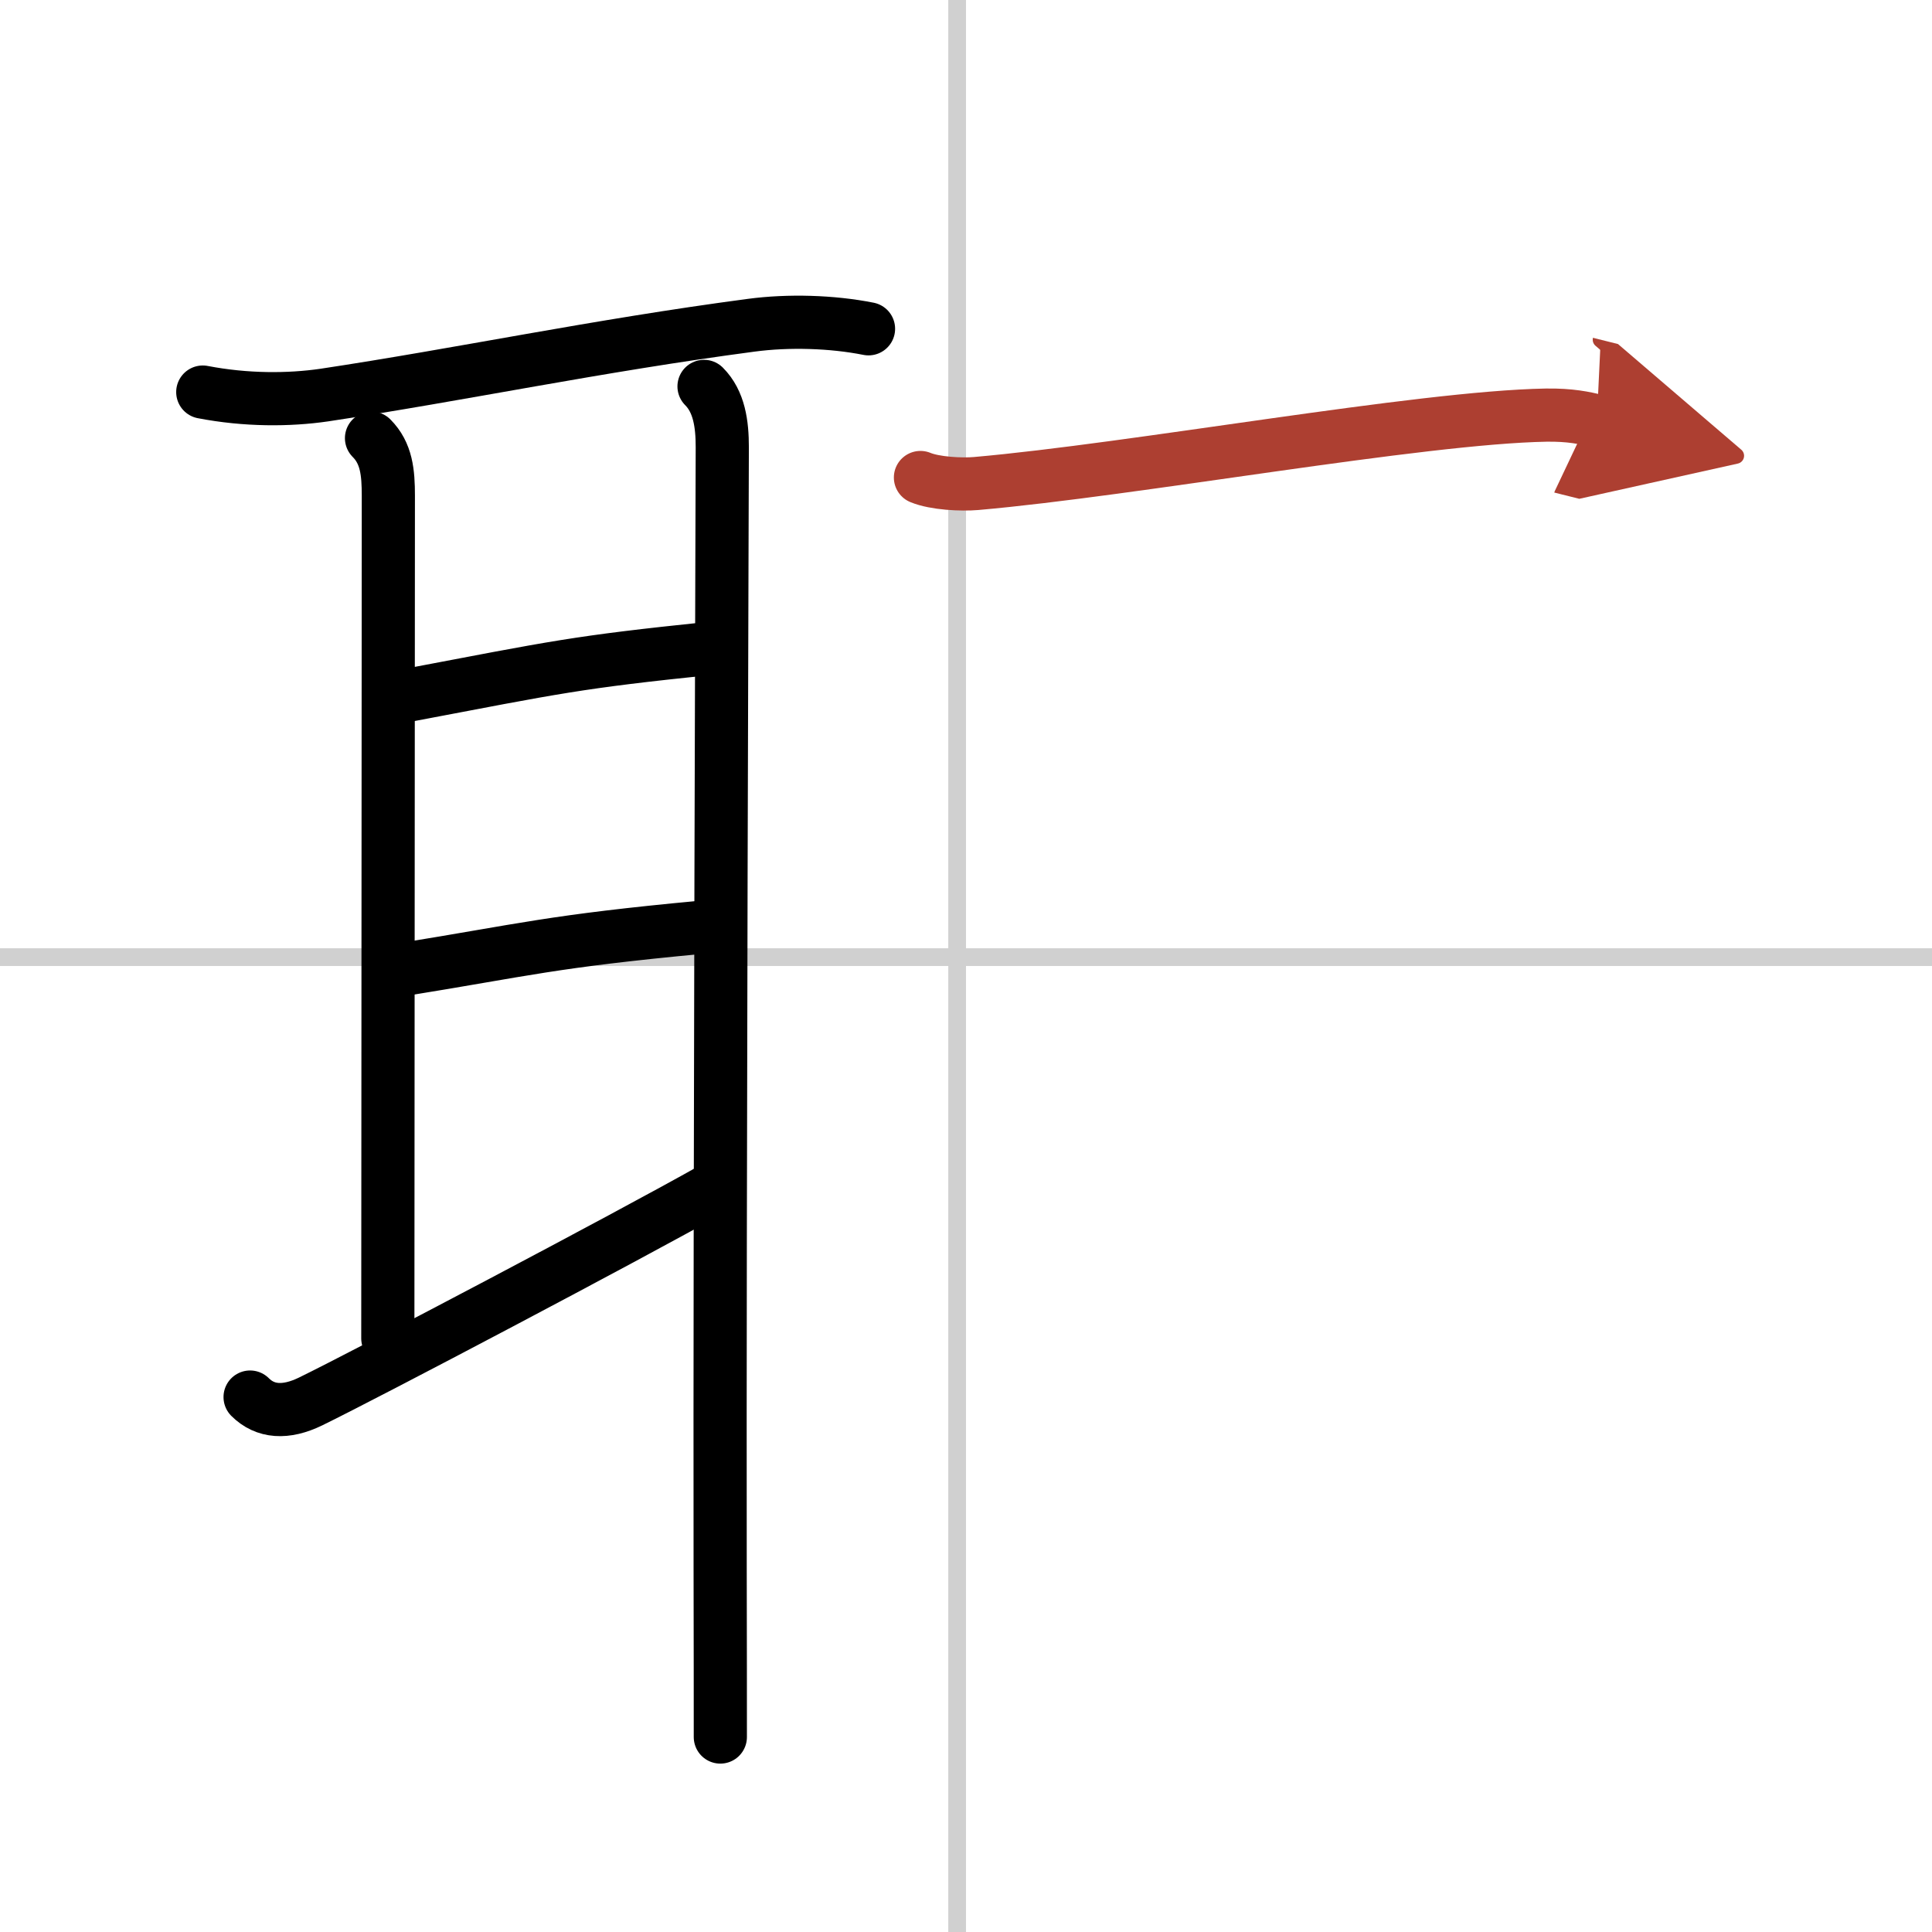 <svg width="400" height="400" viewBox="0 0 109 109" xmlns="http://www.w3.org/2000/svg"><defs><marker id="a" markerWidth="4" orient="auto" refX="1" refY="5" viewBox="0 0 10 10"><polyline points="0 0 10 5 0 10 1 5" fill="#ad3f31" stroke="#ad3f31"/></marker></defs><g fill="none" stroke="#000" stroke-linecap="round" stroke-linejoin="round" stroke-width="3"><rect width="100%" height="100%" fill="#fff" stroke="#fff"/><line x1="54" x2="54" y2="109" stroke="#d0d0d0" stroke-width="1"/><line x2="109" y1="54" y2="54" stroke="#d0d0d0" stroke-width="1"/><path d="m11.44 22.12c2.44 0.47 4.86 0.46 6.85 0.17 7.71-1.16 15.34-2.78 24.09-3.94 2.1-0.28 4.56-0.21 6.62 0.2"/><path d="m20.96 24.72c0.85 0.85 0.95 1.94 0.95 3.25 0 1.3-0.03 42.85-0.03 47.54"/><path d="m22.93 39.24c8.6-1.63 9.53-1.87 17.13-2.66"/><path d="m22.64 54.71c7.02-1.13 8.42-1.6 16.98-2.4"/><path d="m14.11 78.82c0.85 0.85 2.01 0.93 3.41 0.25 3.14-1.53 17.91-9.31 22.63-11.97"/><path d="m39.72 21.8c0.86 0.86 1.03 2.13 1.03 3.43 0 1.08-0.15 42.54-0.12 63.27 0.01 4.31 0.01 7.66 0.01 9.5"/><path d="m51.93 26.94c0.82 0.34 2.32 0.41 3.13 0.34 8.94-0.78 25.01-3.73 32.17-3.86 1.36-0.02 2.18 0.16 2.86 0.33" marker-end="url(#a)" stroke="#ad3f31"/></g></svg>
